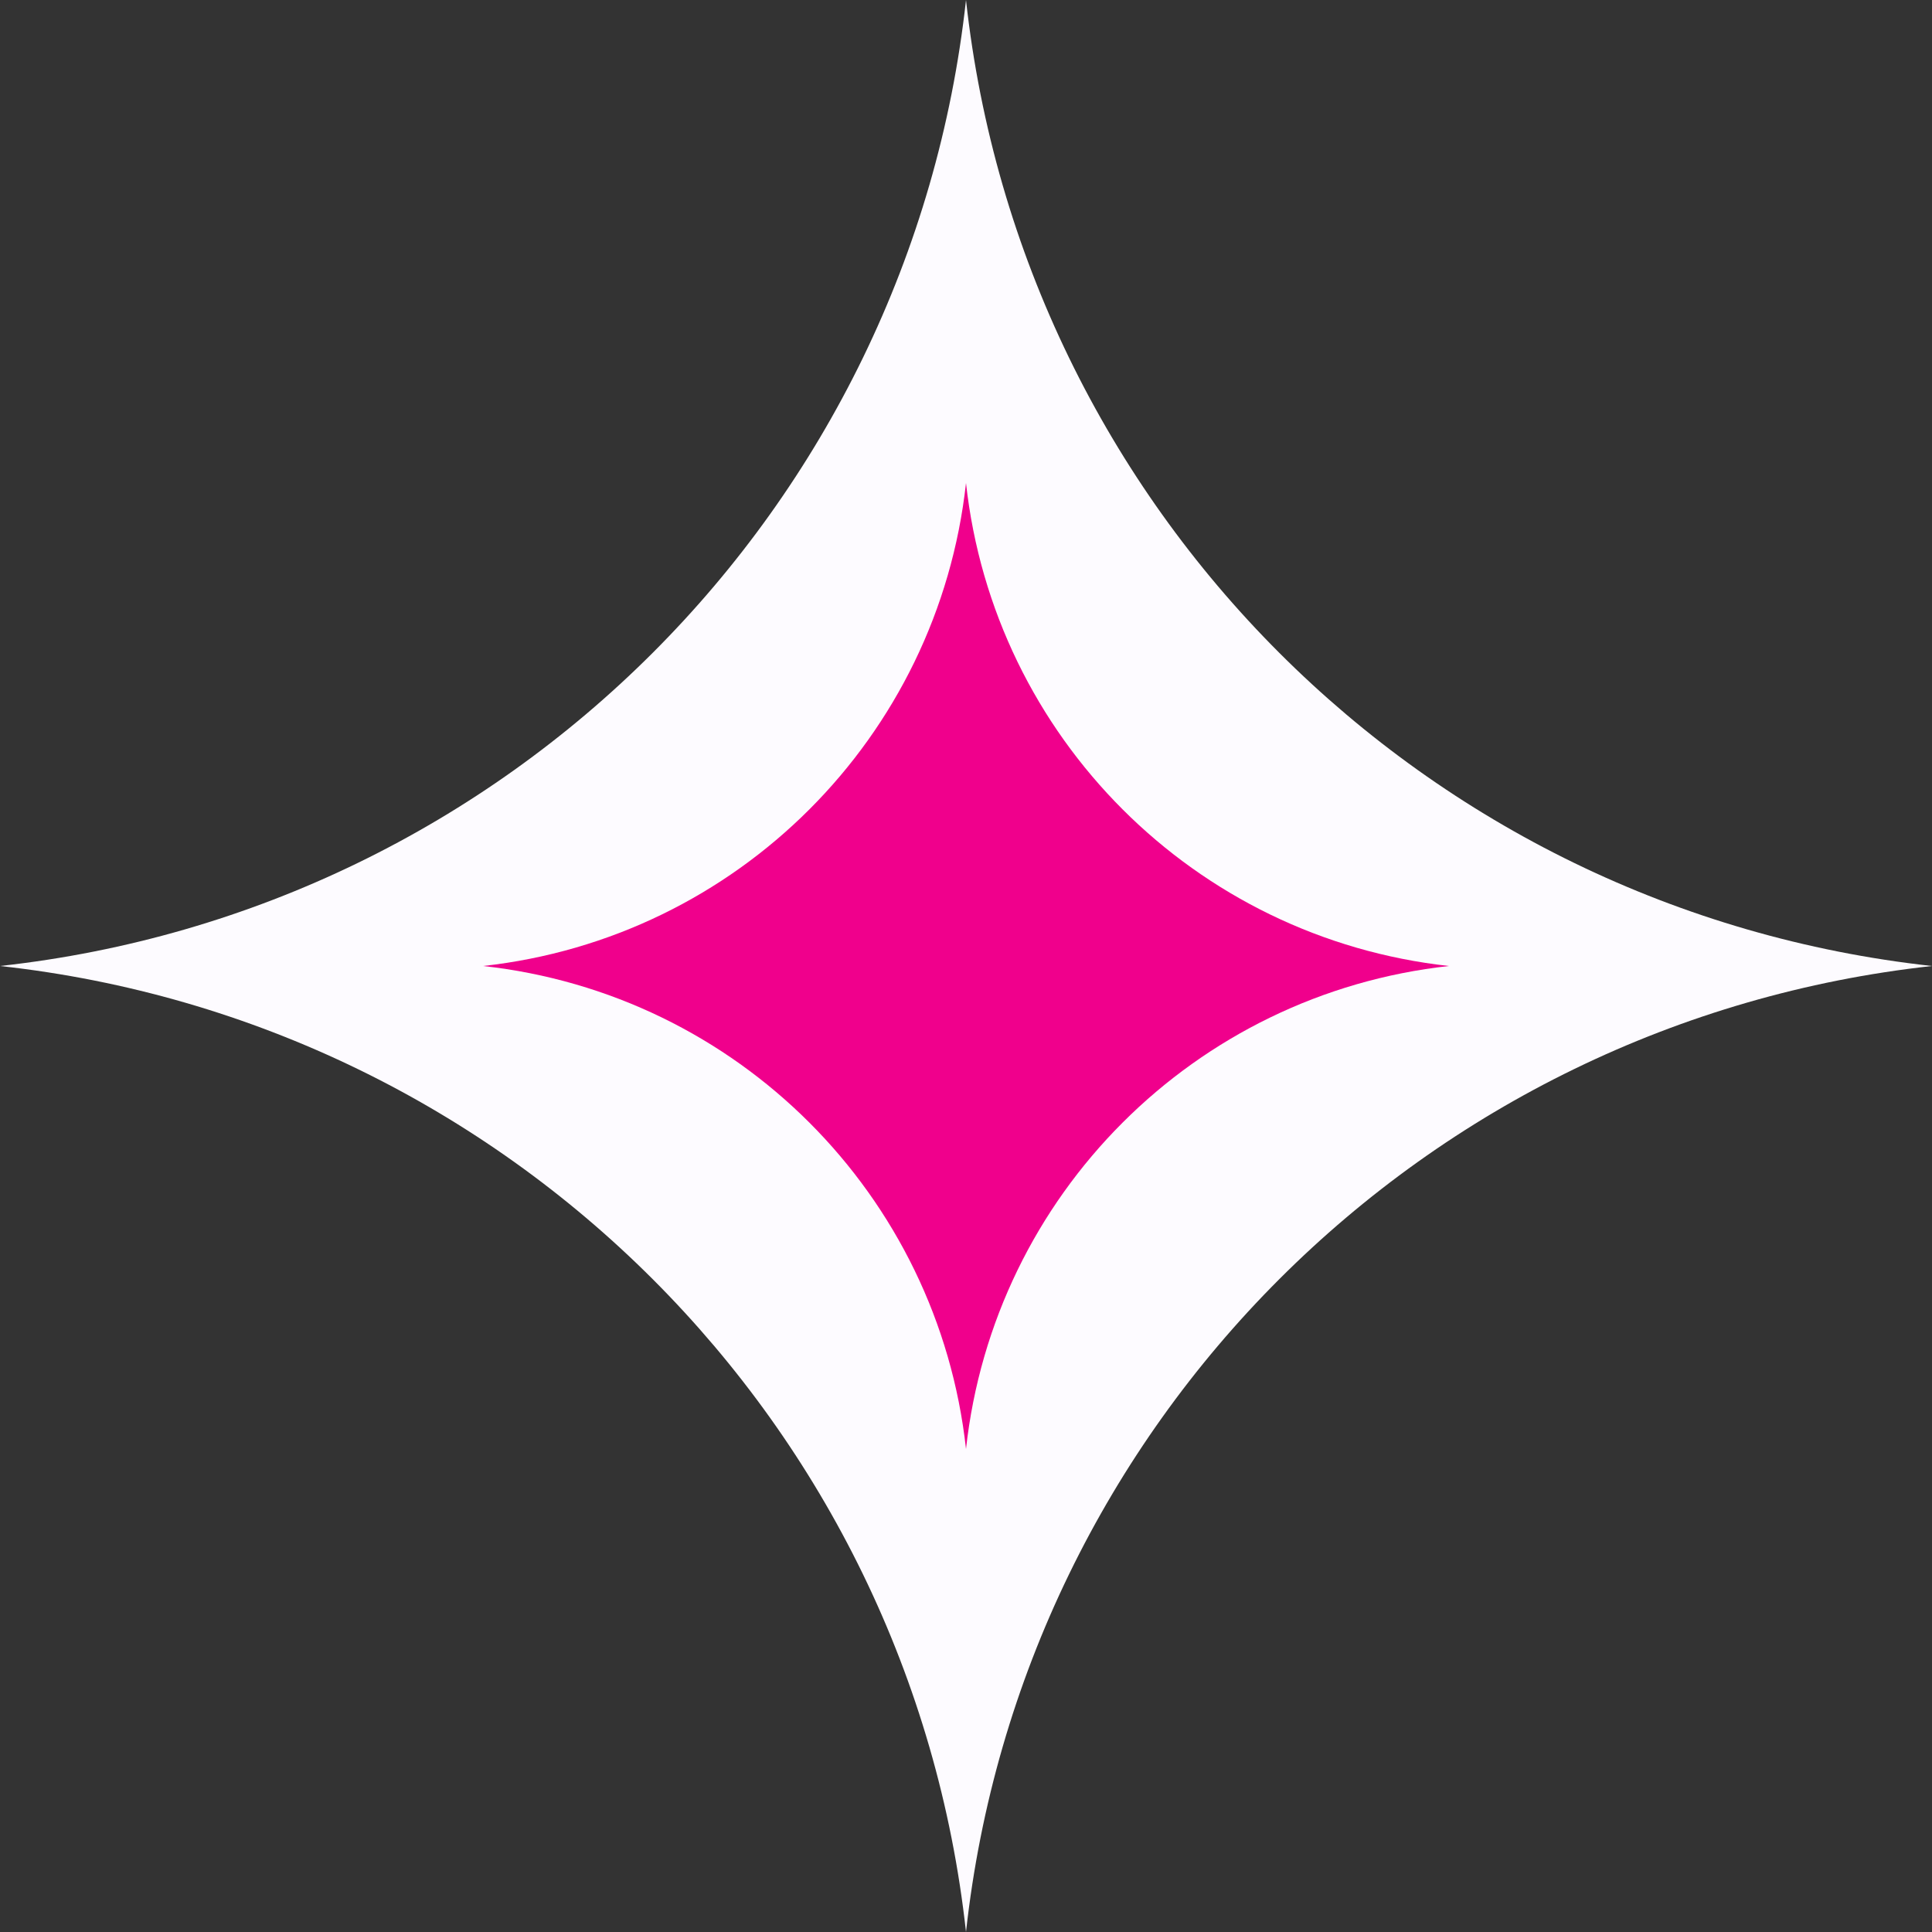 <?xml version="1.0" encoding="UTF-8"?> <svg xmlns="http://www.w3.org/2000/svg" width="24" height="24" viewBox="0 0 24 24" fill="none"><rect x="0" y="0" width="24" height="24" fill="#333333" stroke="none"/><path d="M12 0V0C12.694 6.318 17.682 11.306 24 12V12V12C17.682 12.694 12.694 17.682 12 24V24V24C11.306 17.682 6.318 12.694 0 12V12V12C6.318 11.306 11.306 6.318 12 0V0Z" fill="#FDFBFF"></path><path d="M12 6V6C12.347 9.159 14.841 11.653 18 12V12V12C14.841 12.347 12.347 14.841 12 18V18V18C11.653 14.841 9.159 12.347 6 12V12V12C9.159 11.653 11.653 9.159 12 6V6Z" fill="#F0008C"></path></svg> 